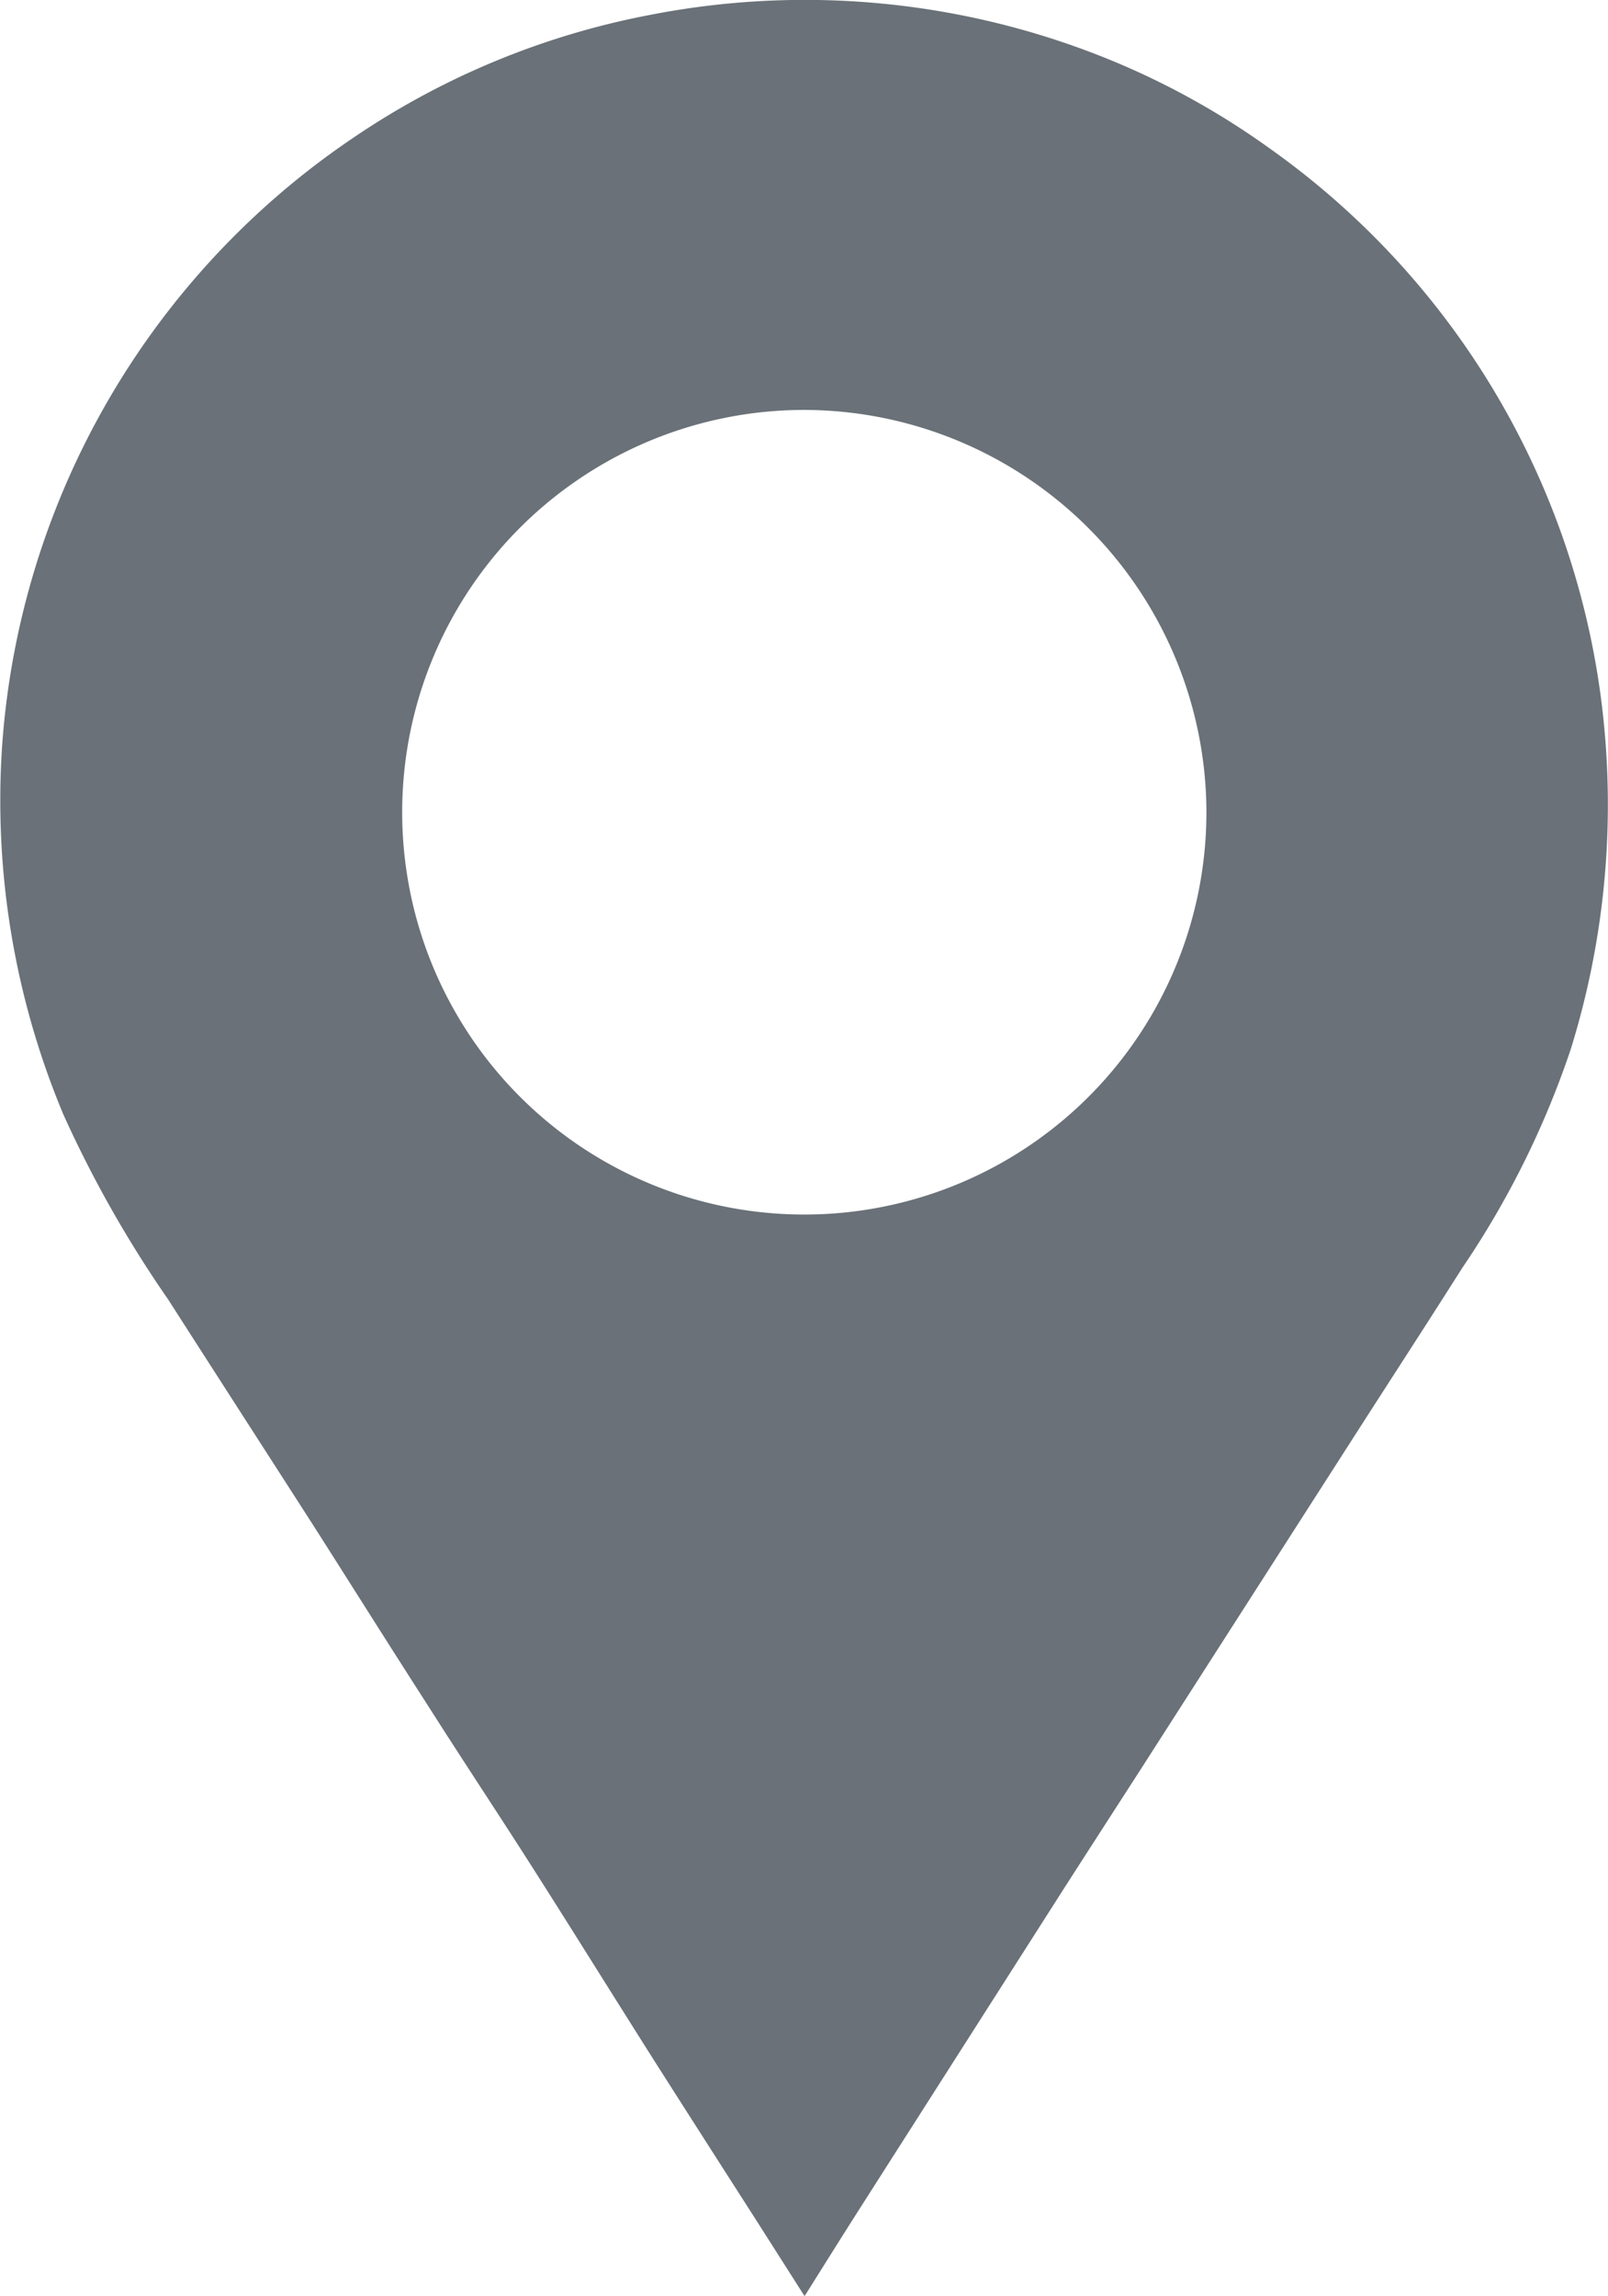 <svg id="Group_4387" data-name="Group 4387" xmlns="http://www.w3.org/2000/svg" xmlns:xlink="http://www.w3.org/1999/xlink" width="9.921" height="14.158" viewBox="0 0 9.921 14.158">
  <defs>
    <clipPath id="clip-path">
      <rect id="Rectangle_2107" data-name="Rectangle 2107" width="9.921" height="14.158" fill="#6a7178"/>
    </clipPath>
  </defs>
  <g id="Group_9" data-name="Group 9" clip-path="url(#clip-path)">
    <path id="Path_3861" data-name="Path 3861" d="M4.962,14.157l-.3-.471c-.2-.312-.4-.624-.6-.938-.261-.411-.517-.824-.779-1.235-.213-.334-.432-.663-.646-1-.235-.365-.466-.733-.7-1.1-.3-.467-.6-.932-.9-1.4a7.2,7.2,0,0,1-.646-1.14A5.009,5.009,0,0,1,.014,4.587,4.943,4.943,0,0,1,2.2.836,4.876,4.876,0,0,1,4,.094,4.978,4.978,0,0,1,6.75.33,4.808,4.808,0,0,1,7.836.917,4.941,4.941,0,0,1,9.873,4.271a5.079,5.079,0,0,1-.182,2.2,5.526,5.526,0,0,1-.669,1.348c-.215.339-.434.676-.651,1.014l-1.347,2.1c-.174.27-.349.54-.522.811L5.3,13.627c-.109.171-.217.344-.334.53M4.97,2.528A2.481,2.481,0,1,0,7.443,4.966,2.487,2.487,0,0,0,4.97,2.528" transform="translate(0 0)" fill="#6a7178"/>
  </g>
</svg>
